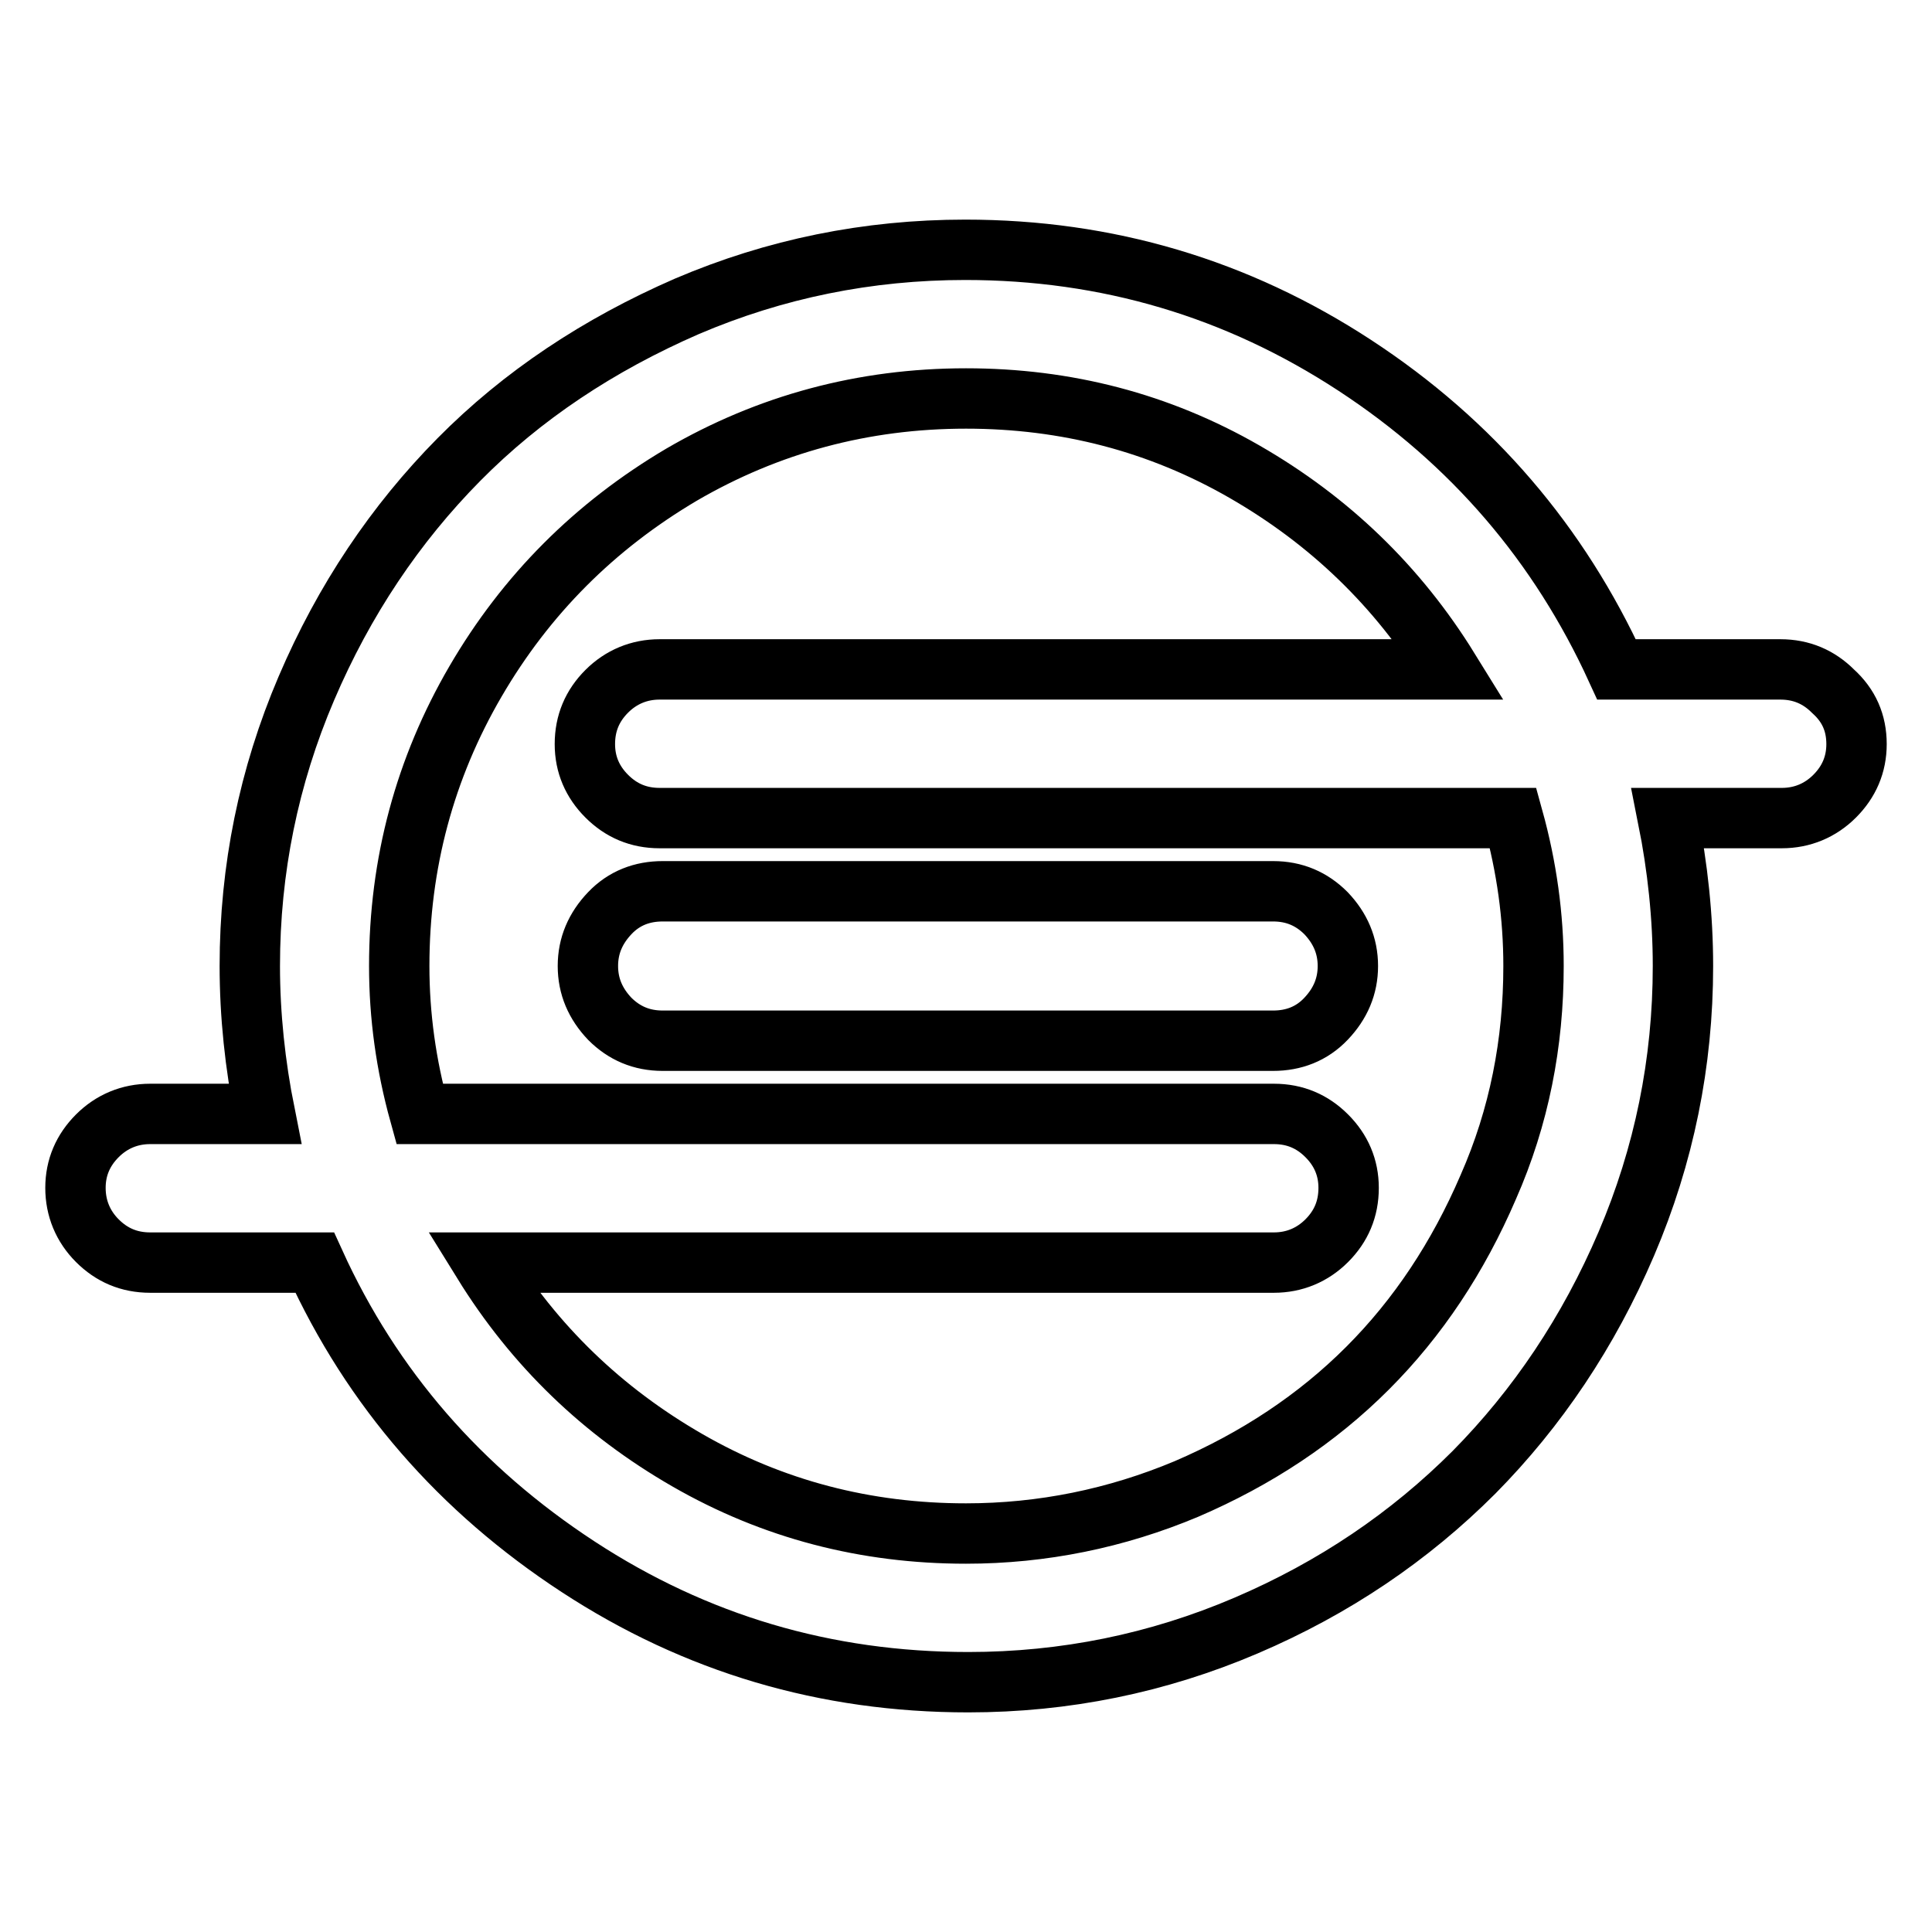 <?xml version="1.0" encoding="utf-8"?>
<!-- Svg Vector Icons : http://www.onlinewebfonts.com/icon -->
<!DOCTYPE svg PUBLIC "-//W3C//DTD SVG 1.1//EN" "http://www.w3.org/Graphics/SVG/1.1/DTD/svg11.dtd">
<svg version="1.1" xmlns="http://www.w3.org/2000/svg" xmlns:xlink="http://www.w3.org/1999/xlink" x="0px" y="0px" viewBox="0 0 256 256" enable-background="new 0 0 256 256" xml:space="preserve">
<g> <path stroke-width="8" fill-opacity="0" stroke="#000000"  d="M178.6,128c0,2.7-1,5-2.9,7c-1.9,2-4.3,2.9-7,2.9H87.8c-2.8,0-5.1-1-7-2.9c-1.9-2-2.9-4.3-2.9-7 c0-2.7,1-5,2.9-7s4.3-2.9,7-2.9h80.9c2.8,0,5.1,1,7,2.9C177.6,123,178.6,125.3,178.6,128z M203.2,128c0-6.6-0.9-13.1-2.7-19.6H87.4 c-2.8,0-5.1-1-7-2.9c-1.9-1.9-2.9-4.2-2.9-6.9c0-2.8,1-5.1,2.9-7c1.9-1.9,4.3-2.9,7-2.9h104.6c-6.8-11-15.8-19.7-27.1-26.2 s-23.6-9.7-36.9-9.7c-13.6,0-26.2,3.4-37.7,10.1C78.8,69.7,69.7,78.8,63,90.3c-6.7,11.5-10.1,24.1-10.1,37.7 c0,6.6,0.9,13.1,2.7,19.6h113.2c2.8,0,5.1,1,7,2.9c1.9,1.9,2.9,4.2,2.9,6.9c0,2.8-1,5.1-2.9,7c-1.9,1.9-4.3,2.9-7,2.9H64 c6.8,11,15.8,19.7,27.1,26.2s23.6,9.7,36.9,9.7c10.1,0,19.9-2,29.2-5.9c9.3-4,17.3-9.3,24-16c6.7-6.7,12-14.7,16-24 C201.3,148,203.2,138.2,203.2,128L203.2,128z M246,98.6c0,2.7-1,5-2.9,6.9c-1.9,1.9-4.3,2.9-7,2.9H221c1.3,6.5,2,13.1,2,19.6 c0,12.8-2.5,25.1-7.5,36.8c-5,11.7-11.8,21.8-20.2,30.3c-8.5,8.5-18.5,15.3-30.2,20.3c-11.7,5-24,7.5-36.8,7.5 c-18.9,0-36.1-5.1-51.7-15.3S49.3,184,41.7,167.3H19.9c-2.8,0-5.1-1-7-2.9s-2.9-4.3-2.9-7c0-2.7,1-5,2.9-6.9c1.9-1.9,4.3-2.9,7-2.9 h15.2c-1.3-6.5-2-13.1-2-19.6c0-12.8,2.5-25.1,7.5-36.8c5-11.7,11.8-21.8,20.2-30.3s18.5-15.2,30.2-20.3c11.7-5,24-7.5,36.9-7.5 c18.8,0,36,5.1,51.6,15.3c15.6,10.2,27.1,23.7,34.7,40.3h21.7c2.8,0,5.1,1,7,2.9C245,93.5,246,95.8,246,98.6L246,98.6z"/></g>
</svg>